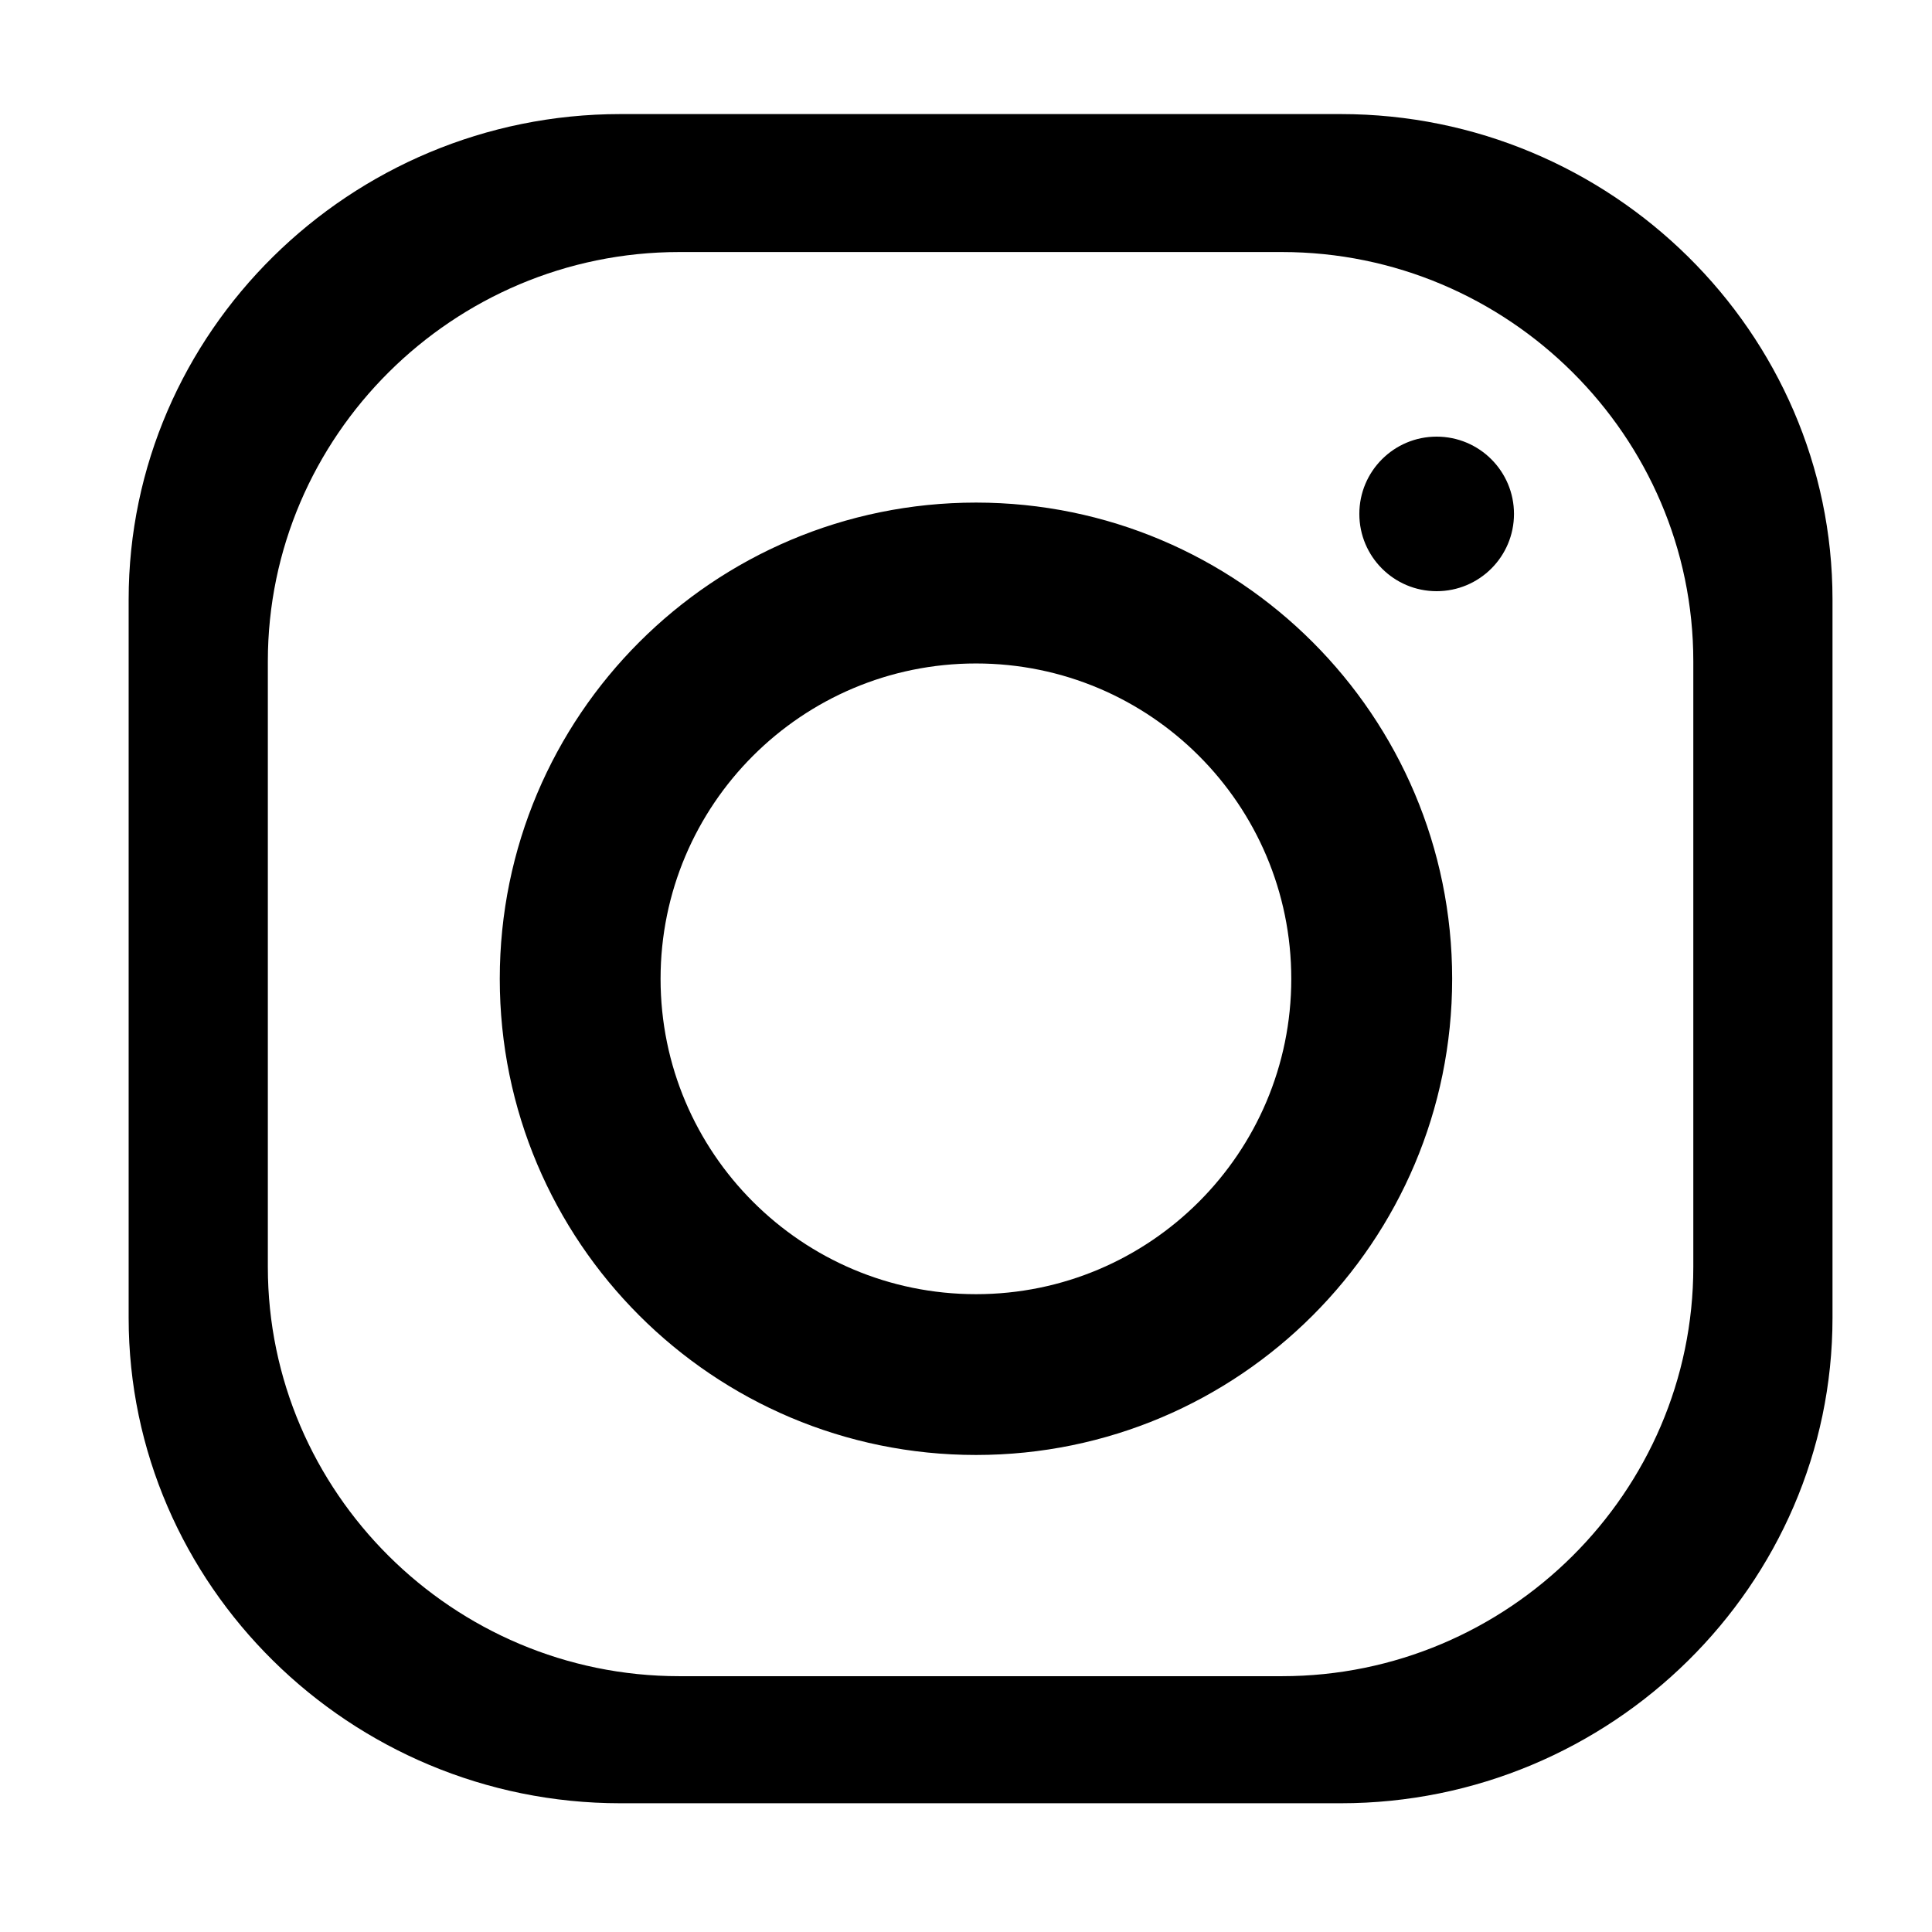 <svg width="22" height="22" viewBox="0 0 22 22" fill="none" xmlns="http://www.w3.org/2000/svg">
<path fill-rule="evenodd" clip-rule="evenodd" d="M7.065 1.299H15.267C18.348 1.299 20.867 3.787 20.867 6.826V15.007C20.867 18.047 18.348 20.534 15.267 20.534H7.065C3.984 20.534 1.465 18.047 1.465 15.007V6.826C1.465 3.787 3.984 1.299 7.065 1.299ZM11.114 5.723C14.107 5.723 16.536 8.152 16.536 11.146C16.536 14.14 14.107 16.568 11.114 16.568C8.119 16.568 5.691 14.14 5.691 11.146C5.691 8.152 8.119 5.723 11.114 5.723ZM11.114 7.555C13.096 7.555 14.704 9.163 14.704 11.146C14.704 13.128 13.096 14.737 11.114 14.737C9.131 14.737 7.522 13.128 7.522 11.146C7.522 9.163 9.131 7.555 11.114 7.555ZM16.359 4.972C16.846 4.972 17.24 5.366 17.24 5.852C17.24 6.338 16.846 6.732 16.359 6.732C15.873 6.732 15.479 6.338 15.479 5.852C15.479 5.366 15.873 4.972 16.359 4.972ZM7.735 2.87H14.598C17.175 2.87 19.282 4.967 19.282 7.53V14.427C19.282 16.99 17.175 19.087 14.598 19.087H7.735C5.158 19.087 3.05 16.99 3.05 14.427V7.53C3.05 4.967 5.158 2.87 7.735 2.87Z" fill="black"/>
</svg>
